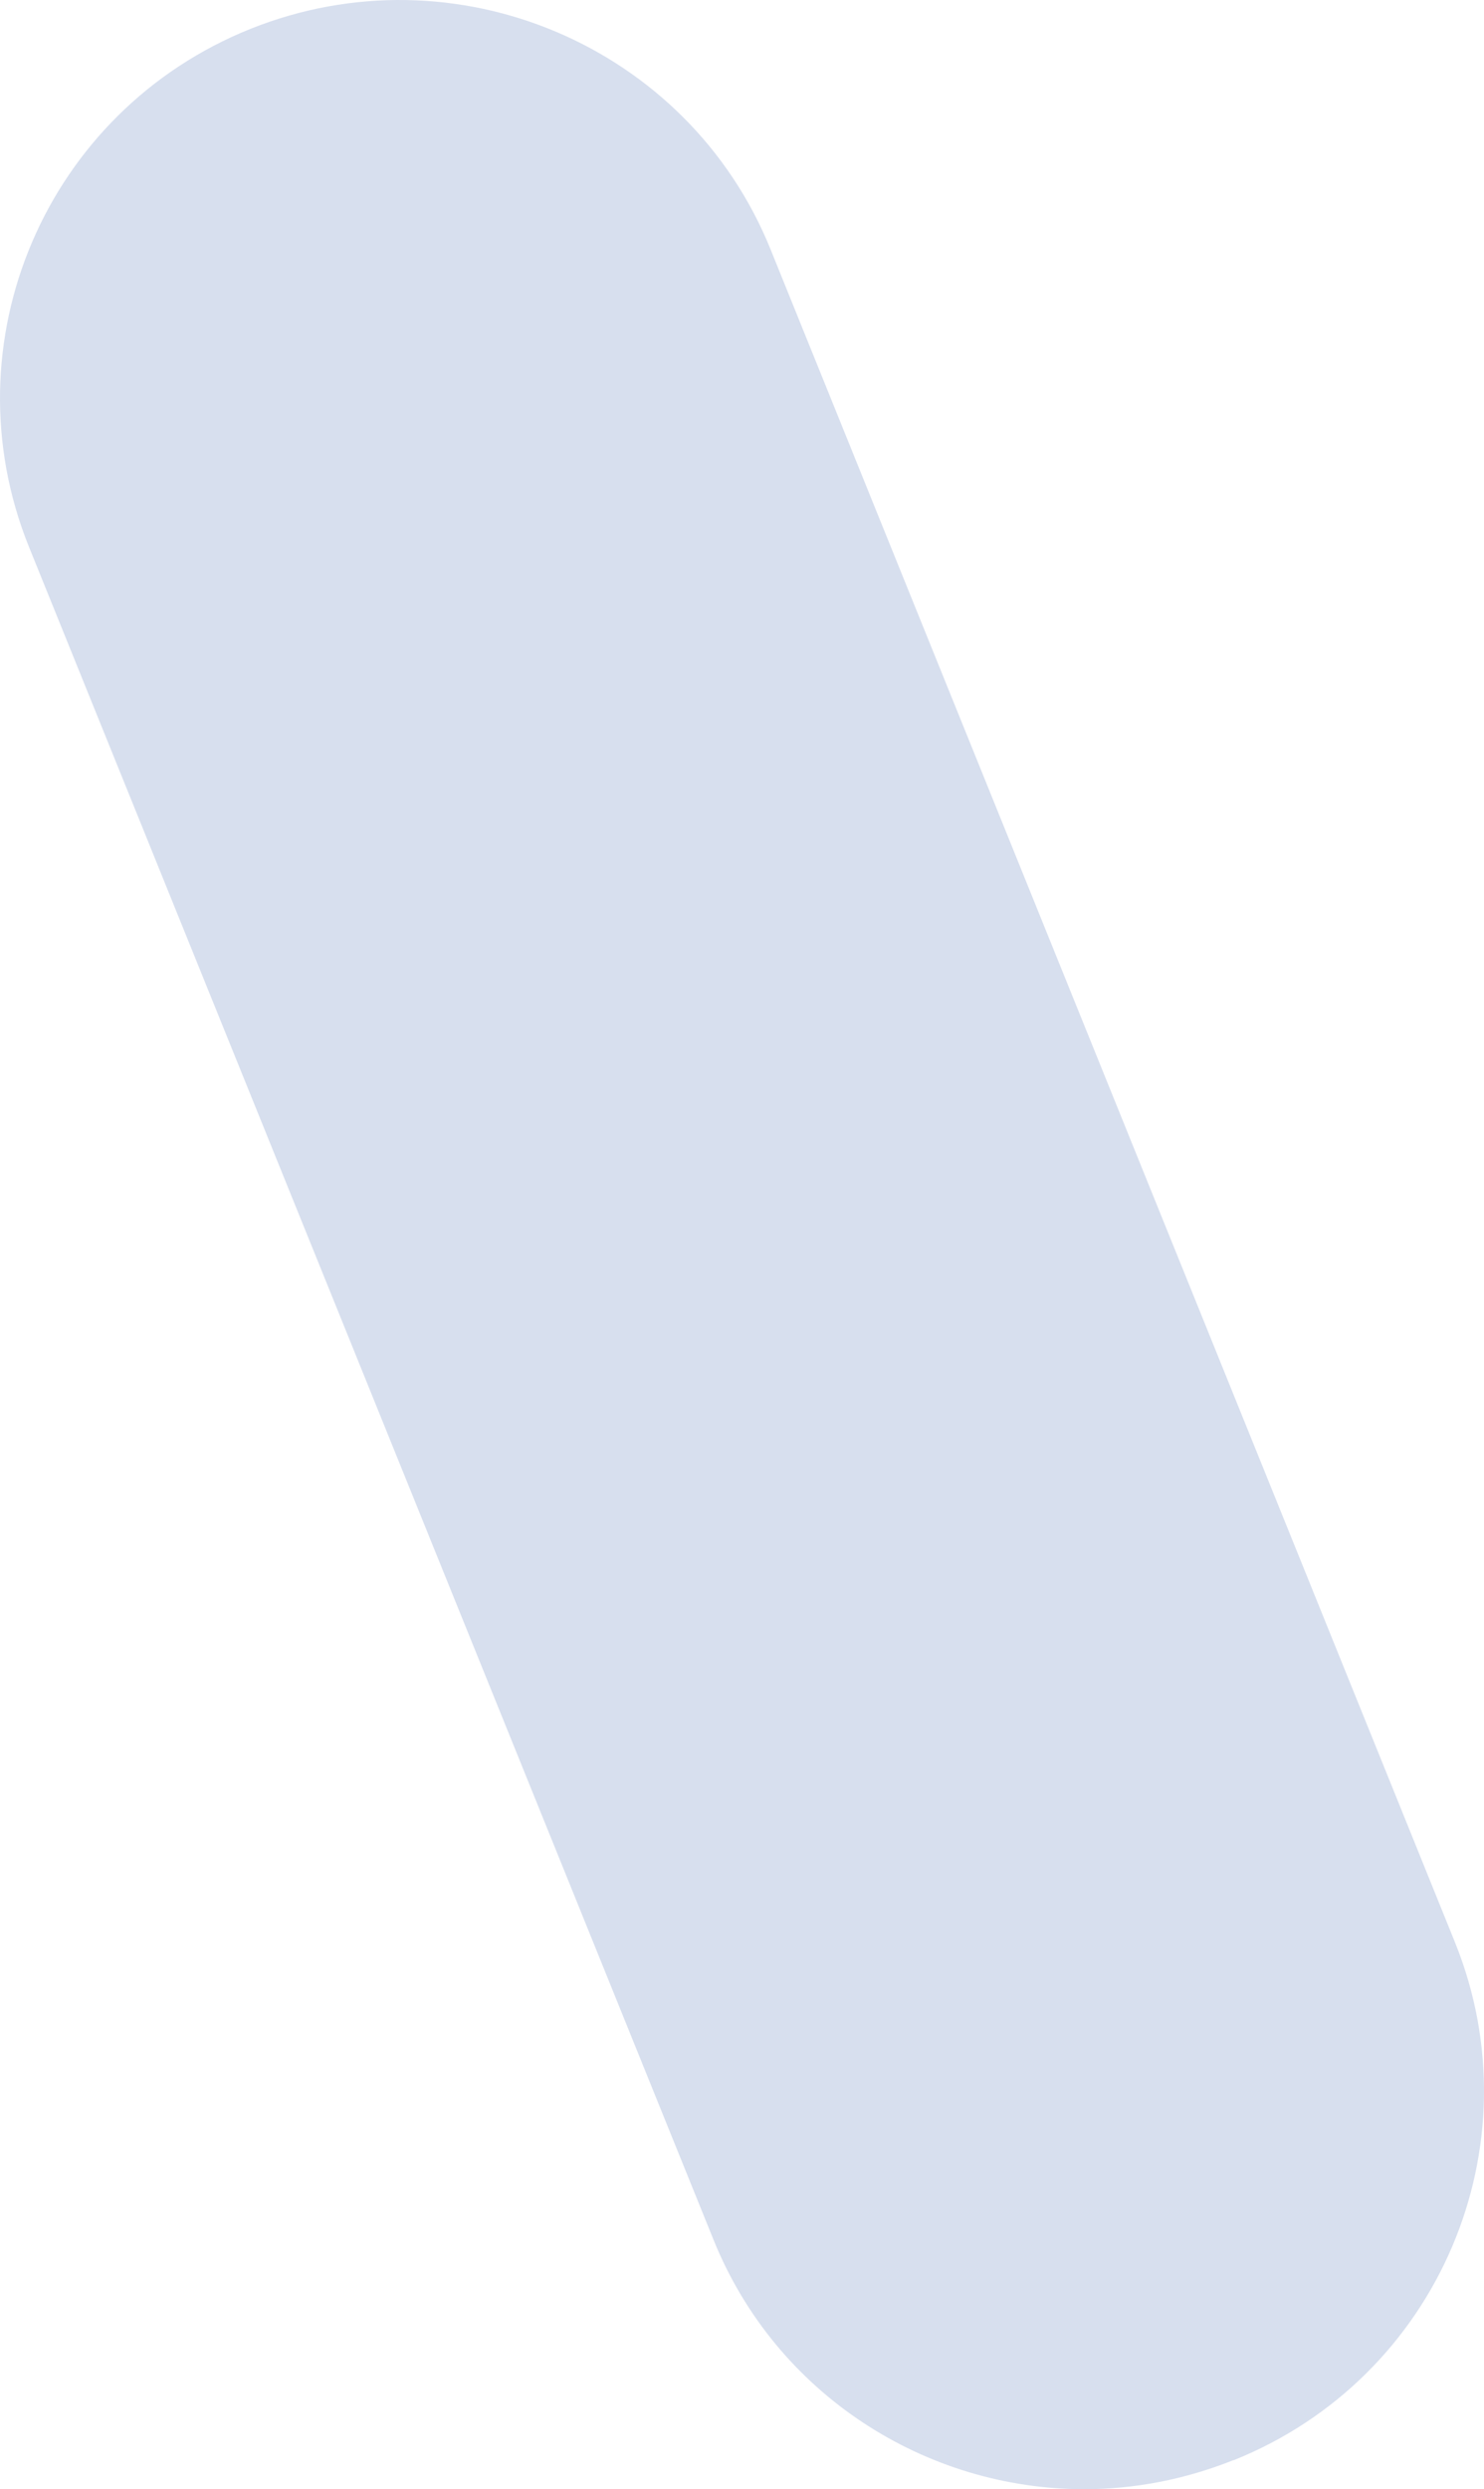 <svg xmlns="http://www.w3.org/2000/svg" width="352" height="590" viewBox="0 0 352 590" fill="none"><path d="M292.605 583.096C280.966 587.74 268.997 590 257.193 590C219.676 590 184.099 567.645 169.24 530.866L6.872 129.63C-12.65 81.263 10.834 26.321 59.413 6.843C107.991 -12.594 163.214 10.788 182.778 59.114L345.105 460.35C364.668 508.717 341.184 563.7 292.605 583.137V583.096Z" fill="#D7DFEE"></path></svg>